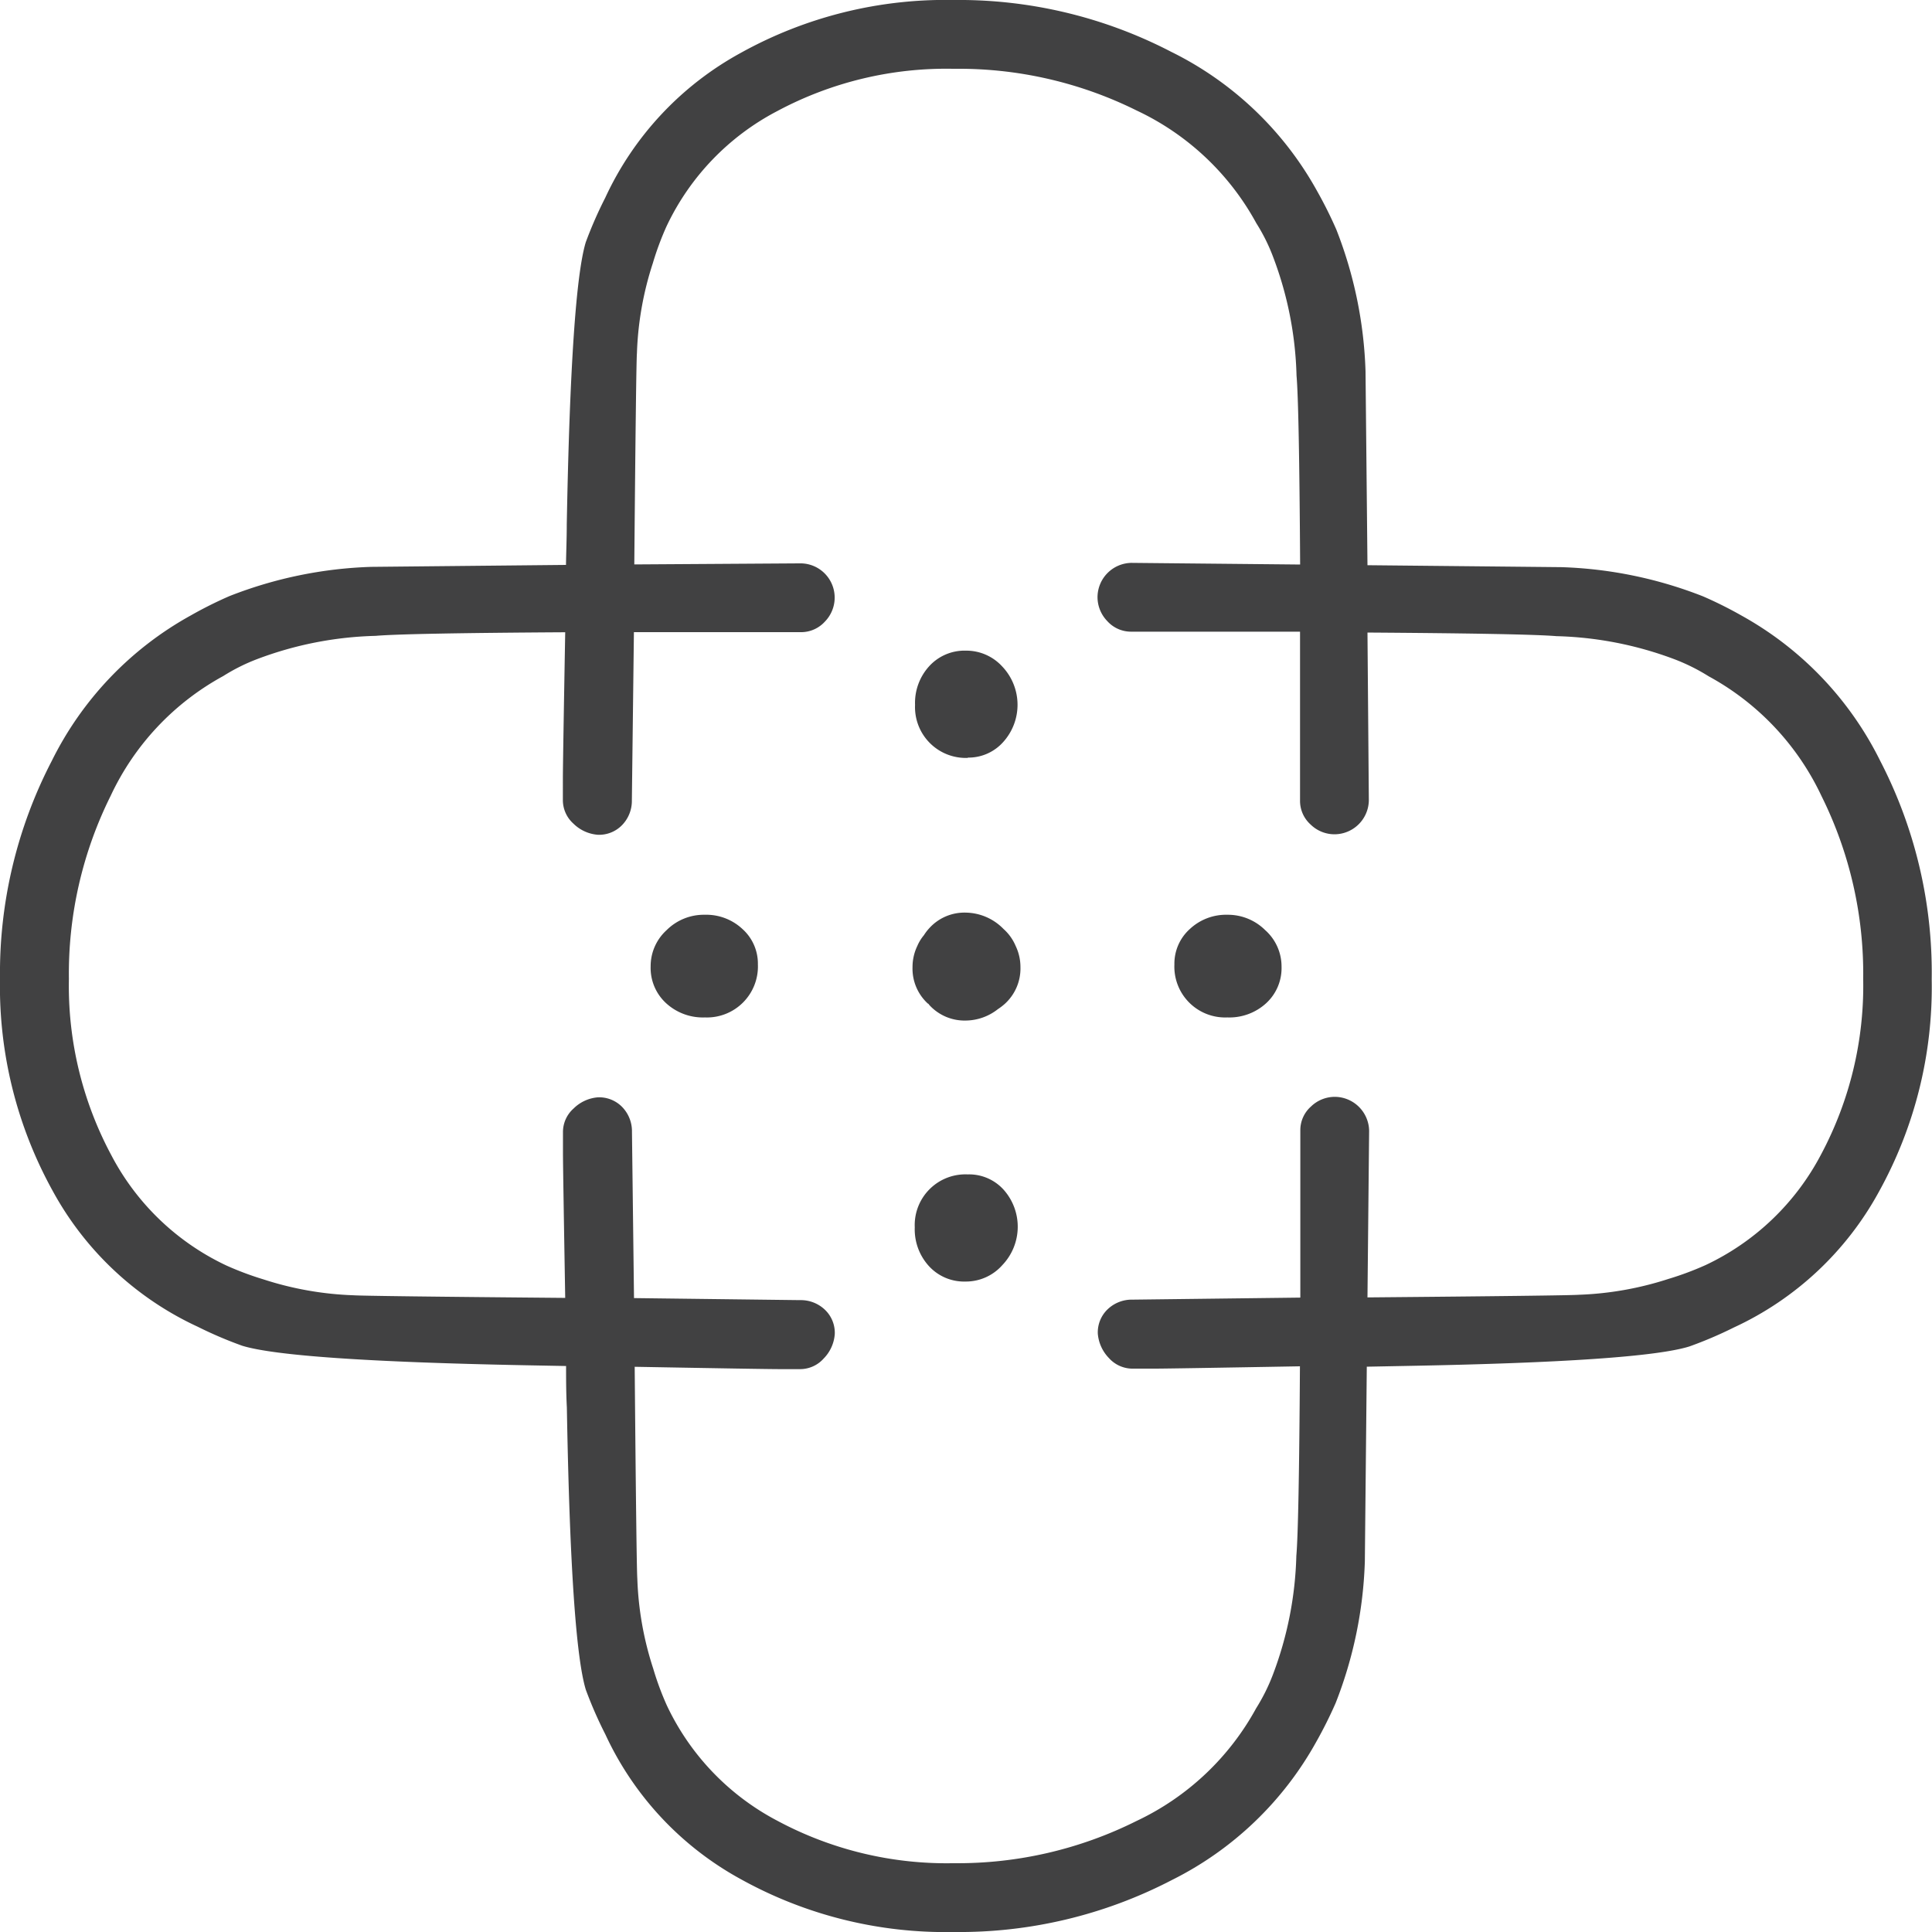 <svg xmlns="http://www.w3.org/2000/svg" viewBox="0 0 198.53 198.53"><defs><style>.cls-1{fill:#414142;}</style></defs><g id="Layer_2" data-name="Layer 2"><g id="Layer_1-2" data-name="Layer 1"><path class="cls-1" d="M99.43,120.68A5.21,5.21,0,0,0,94,126.12a5.6,5.6,0,0,0,1.47,4,4.9,4.9,0,0,0,3.75,1.57A5,5,0,0,0,103,130a5.71,5.71,0,0,0,.11-7.77A4.78,4.78,0,0,0,99.43,120.68Z"/><path class="cls-1" d="M99.43,77.85a4.78,4.78,0,0,0,3.64-1.58A5.71,5.71,0,0,0,103,68.5a5,5,0,0,0-3.75-1.64,4.91,4.91,0,0,0-3.75,1.58,5.59,5.59,0,0,0-1.47,4,5.22,5.22,0,0,0,5.44,5.44Z"/><path class="cls-1" d="M193.2,78.17A34.59,34.59,0,0,0,179,63.28a41.8,41.8,0,0,0-4-2,43.45,43.45,0,0,0-14.56-3l-19.92-.2-.2-19.92a43.51,43.51,0,0,0-3-14.57,43.94,43.94,0,0,0-2-4A34.59,34.59,0,0,0,120.36,5.33,47.33,47.33,0,0,0,98,0,43.36,43.36,0,0,0,76.11,5.44,32.49,32.49,0,0,0,62.19,20.33a42.35,42.35,0,0,0-2,4.57q-1.51,5-1.95,29c0,1.46-.06,2.8-.08,4.15l-20,.2a43.51,43.51,0,0,0-14.57,3,41.47,41.47,0,0,0-4,2A34.59,34.59,0,0,0,5.33,78.17,47.33,47.33,0,0,0,0,100.57a43.39,43.39,0,0,0,5.44,21.85,32.49,32.49,0,0,0,14.89,13.92,41.86,41.86,0,0,0,4.57,1.95q5,1.53,29,2l4.27.08c0,1.38,0,2.76.08,4.27q.42,24,1.95,29a42.35,42.35,0,0,0,2,4.57,32.49,32.49,0,0,0,13.92,14.89A43.36,43.36,0,0,0,98,198.53a47.33,47.33,0,0,0,22.4-5.33A34.59,34.59,0,0,0,135.25,179a44.31,44.31,0,0,0,2-4,43.45,43.45,0,0,0,3-14.56l.2-20,4.15-.08q24-.44,29-2a41.86,41.86,0,0,0,4.57-1.95,32.49,32.49,0,0,0,14.89-13.92,43.39,43.39,0,0,0,5.44-21.85A47.33,47.33,0,0,0,193.2,78.17Zm-6.09,40.5A25.78,25.78,0,0,1,175.26,130a31.36,31.36,0,0,1-3.81,1.42,33.56,33.56,0,0,1-9.24,1.63q-1.23.09-21.69.27l.17-17.13a3.55,3.55,0,0,0-3.48-3.48,3.52,3.52,0,0,0-2.5,1,3.24,3.24,0,0,0-1.09,2.44q0,9.65,0,17.19l-17.26.21a3.58,3.58,0,0,0-2.55,1,3.28,3.28,0,0,0-1,2.5,4.07,4.07,0,0,0,1.14,2.5,3.26,3.26,0,0,0,2.45,1.09h2.18c1,0,6-.08,15-.24q-.1,16.41-.37,19.48a37,37,0,0,1-2.4,12.18,19.47,19.47,0,0,1-1.73,3.48,27.22,27.22,0,0,1-12.29,11.58A41.08,41.08,0,0,1,98,191.46a36.81,36.81,0,0,1-18.1-4.35,25.8,25.8,0,0,1-11.37-11.85,29.67,29.67,0,0,1-1.41-3.81,33.19,33.19,0,0,1-1.63-9.24q-.09-1.23-.27-21.76c8.86.16,13.83.24,14.84.24H82.2a3.24,3.24,0,0,0,2.44-1.09,4,4,0,0,0,1.14-2.5,3.27,3.27,0,0,0-1-2.5,3.58,3.58,0,0,0-2.55-1l-17.08-.21-.21-17.08a3.58,3.58,0,0,0-1-2.55,3.3,3.3,0,0,0-2.5-1,4,4,0,0,0-2.5,1.15,3.23,3.23,0,0,0-1.09,2.44v2.18c0,1,.08,6,.23,14.84q-20.52-.18-21.76-.27a33.56,33.56,0,0,1-9.24-1.63,31.86,31.86,0,0,1-3.8-1.42,25.69,25.69,0,0,1-11.85-11.36,36.83,36.83,0,0,1-4.35-18.1,41,41,0,0,1,4.29-18.81A27.07,27.07,0,0,1,22.94,69.47a19.47,19.47,0,0,1,3.48-1.74A36.93,36.93,0,0,1,38.6,65.34q3.06-.27,19.48-.37c-.16,9-.24,14-.24,15V82.2a3.24,3.24,0,0,0,1.09,2.44,4,4,0,0,0,2.5,1.14,3.29,3.29,0,0,0,2.5-1,3.58,3.58,0,0,0,1-2.55l.21-17.27,17.18,0a3.3,3.3,0,0,0,2.45-1.09,3.53,3.53,0,0,0,1-2.5,3.52,3.52,0,0,0-3.48-3.48L65.18,58q.18-20.46.27-21.7a33.19,33.19,0,0,1,1.63-9.24,30.12,30.12,0,0,1,1.41-3.8A25.75,25.75,0,0,1,79.86,11.42,36.81,36.81,0,0,1,98,7.07a41.08,41.08,0,0,1,18.81,4.29,27.12,27.12,0,0,1,12.29,11.58,18.82,18.82,0,0,1,1.73,3.48,36.91,36.91,0,0,1,2.4,12.18q.27,3.06.37,19.41l-17.34-.17a3.54,3.54,0,0,0-3.48,3.48,3.54,3.54,0,0,0,1,2.5,3.28,3.28,0,0,0,2.44,1.09l17.37,0q0,7.62,0,17.37a3.26,3.26,0,0,0,1.09,2.45,3.51,3.51,0,0,0,2.5,1,3.54,3.54,0,0,0,3.48-3.48L140.52,65q16.35.11,19.41.37a37,37,0,0,1,12.18,2.39,20.17,20.17,0,0,1,3.48,1.74,27.17,27.17,0,0,1,11.58,12.29,41,41,0,0,1,4.29,18.81A36.83,36.83,0,0,1,187.11,118.67Z"/><path class="cls-1" d="M126.12,94a5.45,5.45,0,0,0-3.86,1.47,4.78,4.78,0,0,0-1.58,3.64,5.22,5.22,0,0,0,5.44,5.44,5.6,5.6,0,0,0,4-1.47,4.9,4.9,0,0,0,1.57-3.75A5,5,0,0,0,130,95.57,5.44,5.44,0,0,0,126.12,94Z"/><path class="cls-1" d="M72.41,94a5.42,5.42,0,0,0-3.91,1.58,5,5,0,0,0-1.64,3.75,4.91,4.91,0,0,0,1.58,3.75,5.59,5.59,0,0,0,4,1.47,5.24,5.24,0,0,0,5.44-5.44,4.78,4.78,0,0,0-1.58-3.64A5.45,5.45,0,0,0,72.41,94Z"/><path class="cls-1" d="M103.12,95.46l0,0s0,0,0,0a5.52,5.52,0,0,0-3.86-1.68,4.87,4.87,0,0,0-3.75,1.58,5,5,0,0,0-.57.74,4.42,4.42,0,0,0-.68,1.11,5,5,0,0,0-.49,2.17,4.87,4.87,0,0,0,1.58,3.75s.06,0,.09.07l.07.09a4.91,4.91,0,0,0,3.75,1.58,5.41,5.41,0,0,0,3.28-1.17,5.83,5.83,0,0,0,.74-.57,4.91,4.91,0,0,0,1.58-3.75,5,5,0,0,0-.49-2.17A4.86,4.86,0,0,0,103.12,95.46Z"/></g></g></svg>